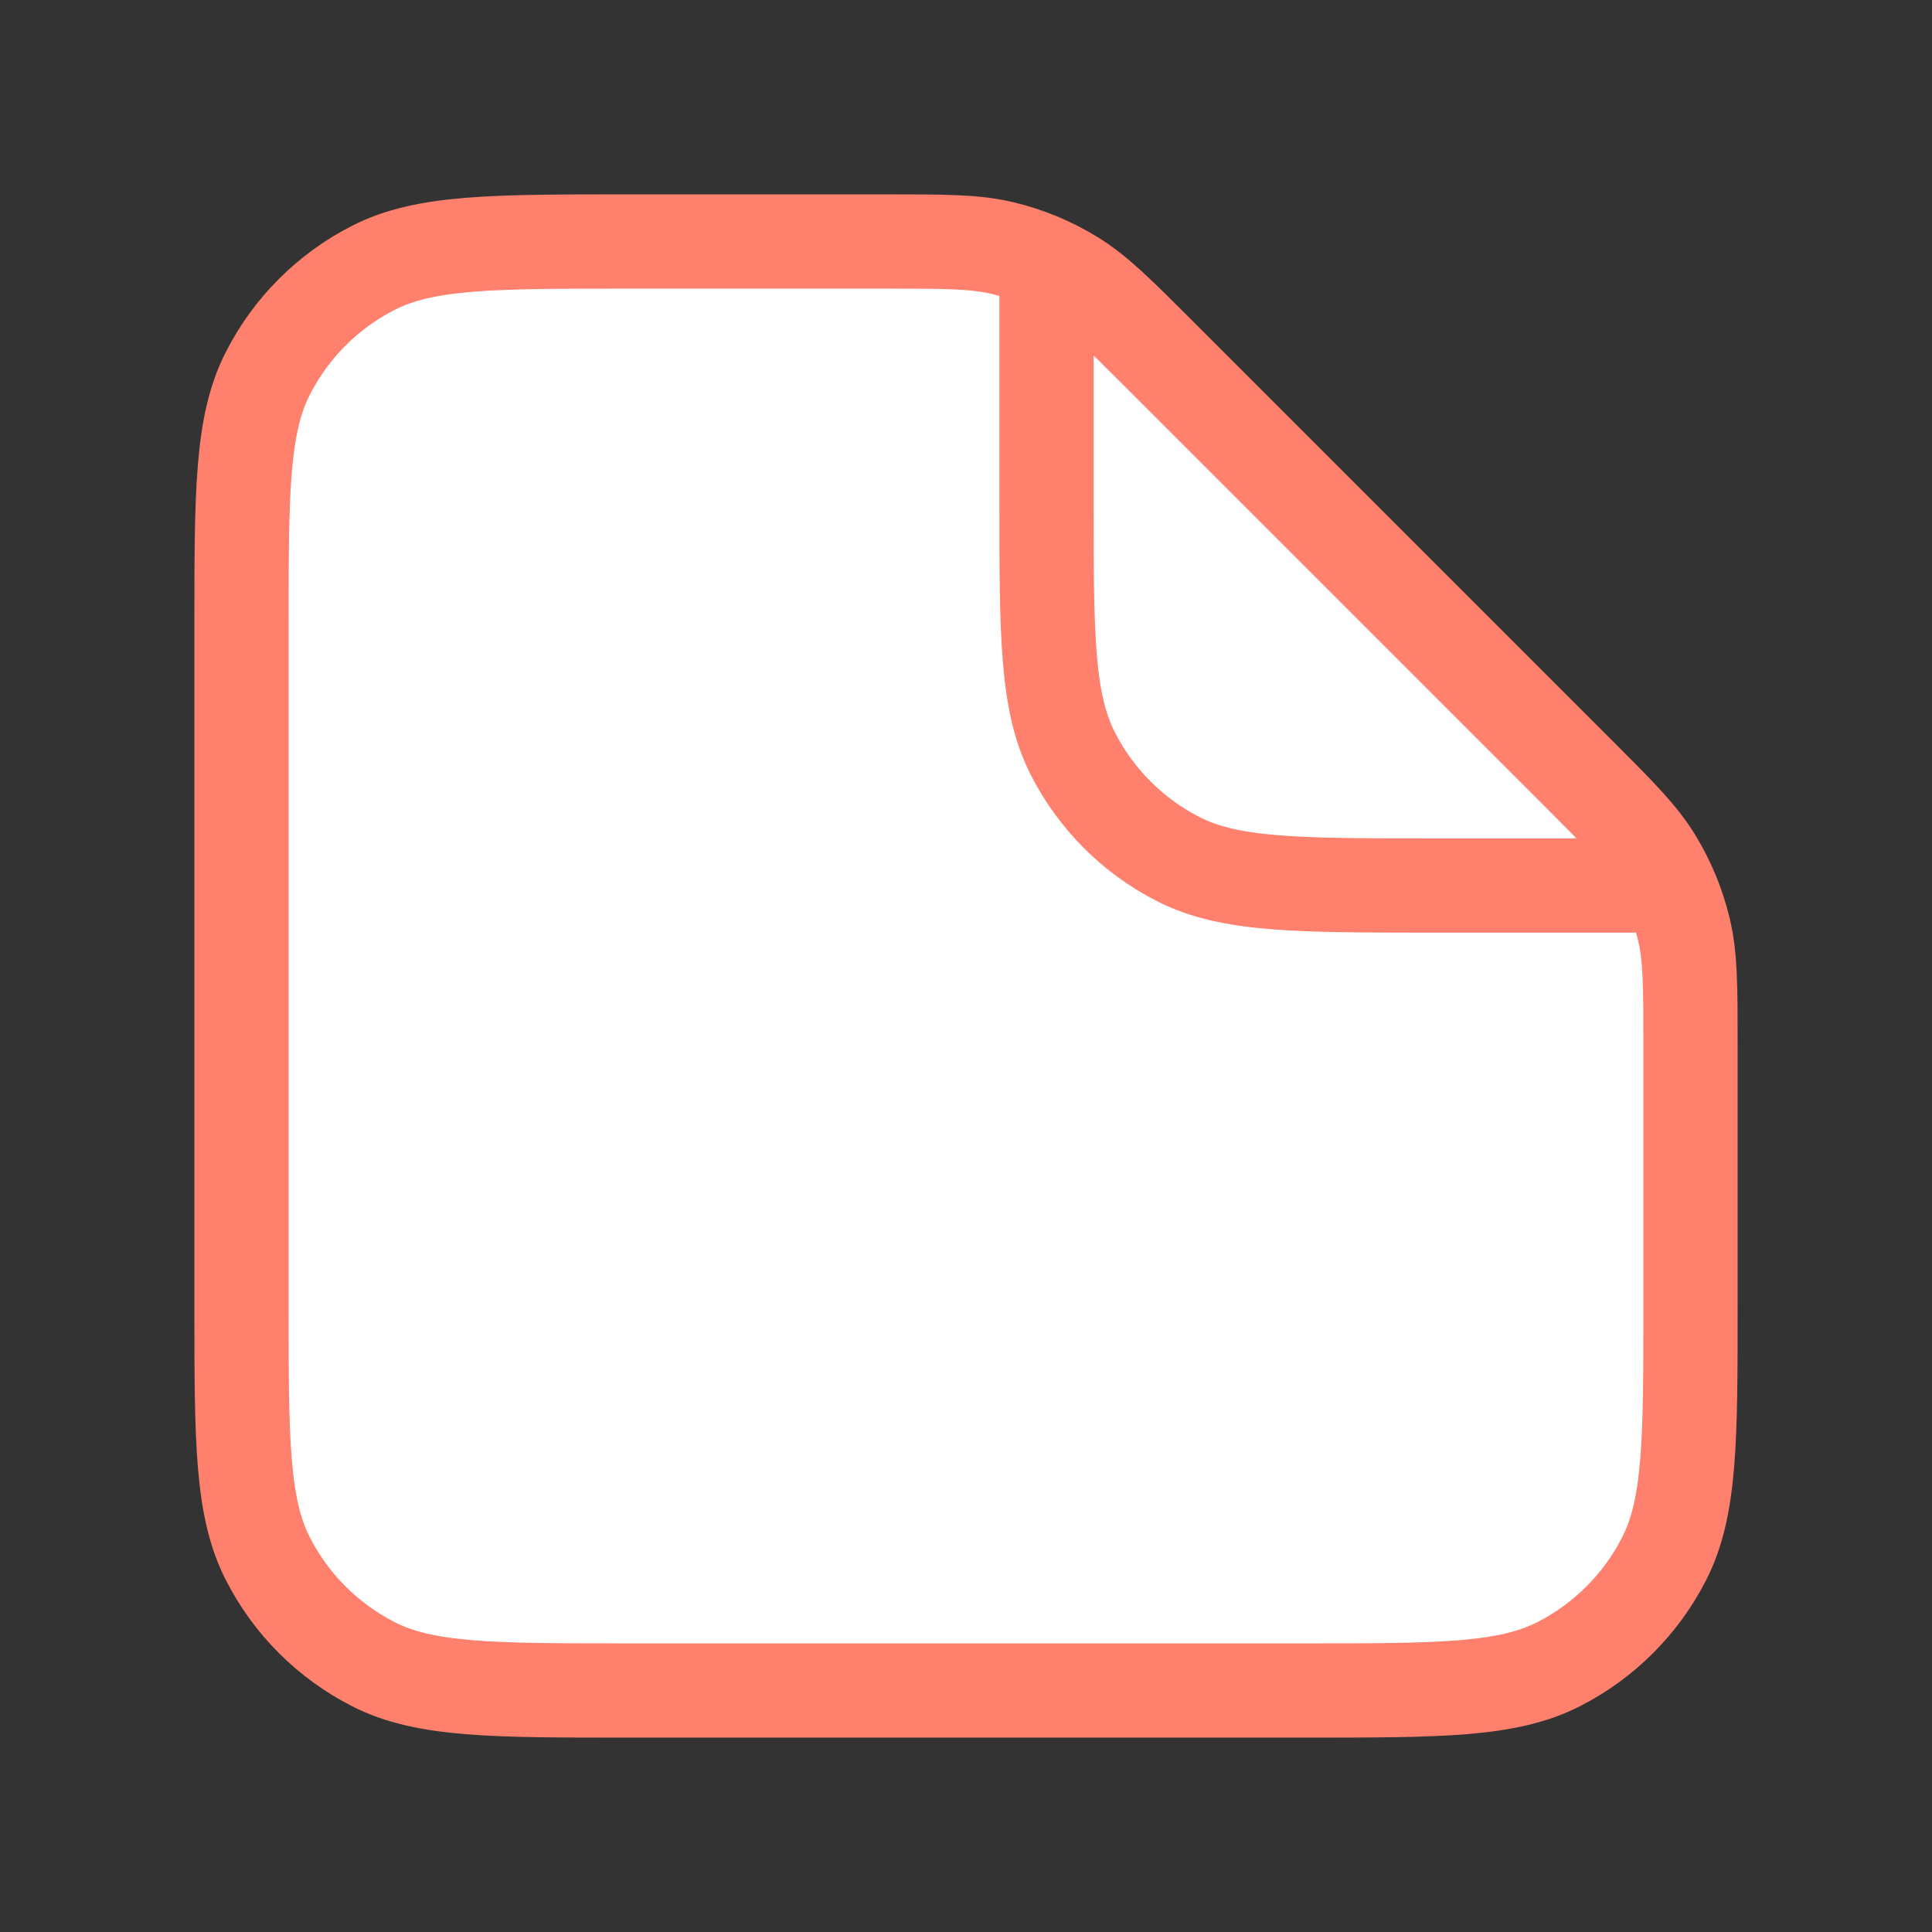 <svg width="82" height="82" viewBox="0 0 82 82" fill="none" xmlns="http://www.w3.org/2000/svg">
<rect x="0" y="0" width="82" height="82" fill="#333333" stroke="none"/>
<g id="sticker-square">
<g id="Icon">
<path d="M10.25 26.65C10.25 20.91 10.25 18.039 11.367 15.847C12.35 13.918 13.918 12.35 15.847 11.367C18.039 10.25 20.91 10.25 26.65 10.25H37.624C40.131 10.25 41.384 10.25 42.564 10.533C43.61 10.784 44.609 11.198 45.527 11.76C46.561 12.394 47.447 13.281 49.22 15.053L66.947 32.78C68.719 34.553 69.606 35.439 70.24 36.473C70.802 37.391 71.216 38.39 71.467 39.436C71.75 40.616 71.75 41.869 71.75 44.376V55.35C71.75 61.09 71.75 63.961 70.633 66.153C69.65 68.082 68.082 69.65 66.153 70.633C63.961 71.75 61.09 71.75 55.35 71.75H26.65C20.91 71.75 18.039 71.75 15.847 70.633C13.918 69.65 12.35 68.082 11.367 66.153C10.25 63.961 10.25 61.09 10.25 55.35V26.65Z" fill="white"/>
<path d="M44.417 11.958V21.183C44.417 26.924 44.417 29.794 45.534 31.987C46.517 33.915 48.085 35.483 50.013 36.466C52.206 37.583 55.076 37.583 60.817 37.583H70.042" fill="white"/>
<path d="M44.417 11.958V21.183C44.417 26.924 44.417 29.794 45.534 31.987C46.517 33.915 48.085 35.483 50.013 36.466C52.206 37.583 55.076 37.583 60.817 37.583H70.042M71.75 44.376V55.35C71.75 61.09 71.75 63.961 70.633 66.153C69.65 68.082 68.082 69.65 66.153 70.633C63.961 71.75 61.09 71.75 55.35 71.75H26.65C20.91 71.75 18.039 71.75 15.847 70.633C13.918 69.65 12.35 68.082 11.367 66.153C10.25 63.961 10.25 61.09 10.25 55.35V26.65C10.25 20.91 10.25 18.039 11.367 15.847C12.35 13.918 13.918 12.35 15.847 11.367C18.039 10.25 20.91 10.25 26.65 10.25H37.624C40.131 10.25 41.384 10.25 42.564 10.533C43.61 10.784 44.609 11.198 45.527 11.76C46.561 12.394 47.447 13.281 49.22 15.053L66.947 32.78C68.719 34.553 69.606 35.439 70.24 36.473C70.802 37.391 71.216 38.39 71.467 39.436C71.75 40.616 71.75 41.869 71.75 44.376Z" stroke="#FF806D" stroke-width="4" stroke-linecap="round" stroke-linejoin="round"/>
</g>
</g>
</svg>
